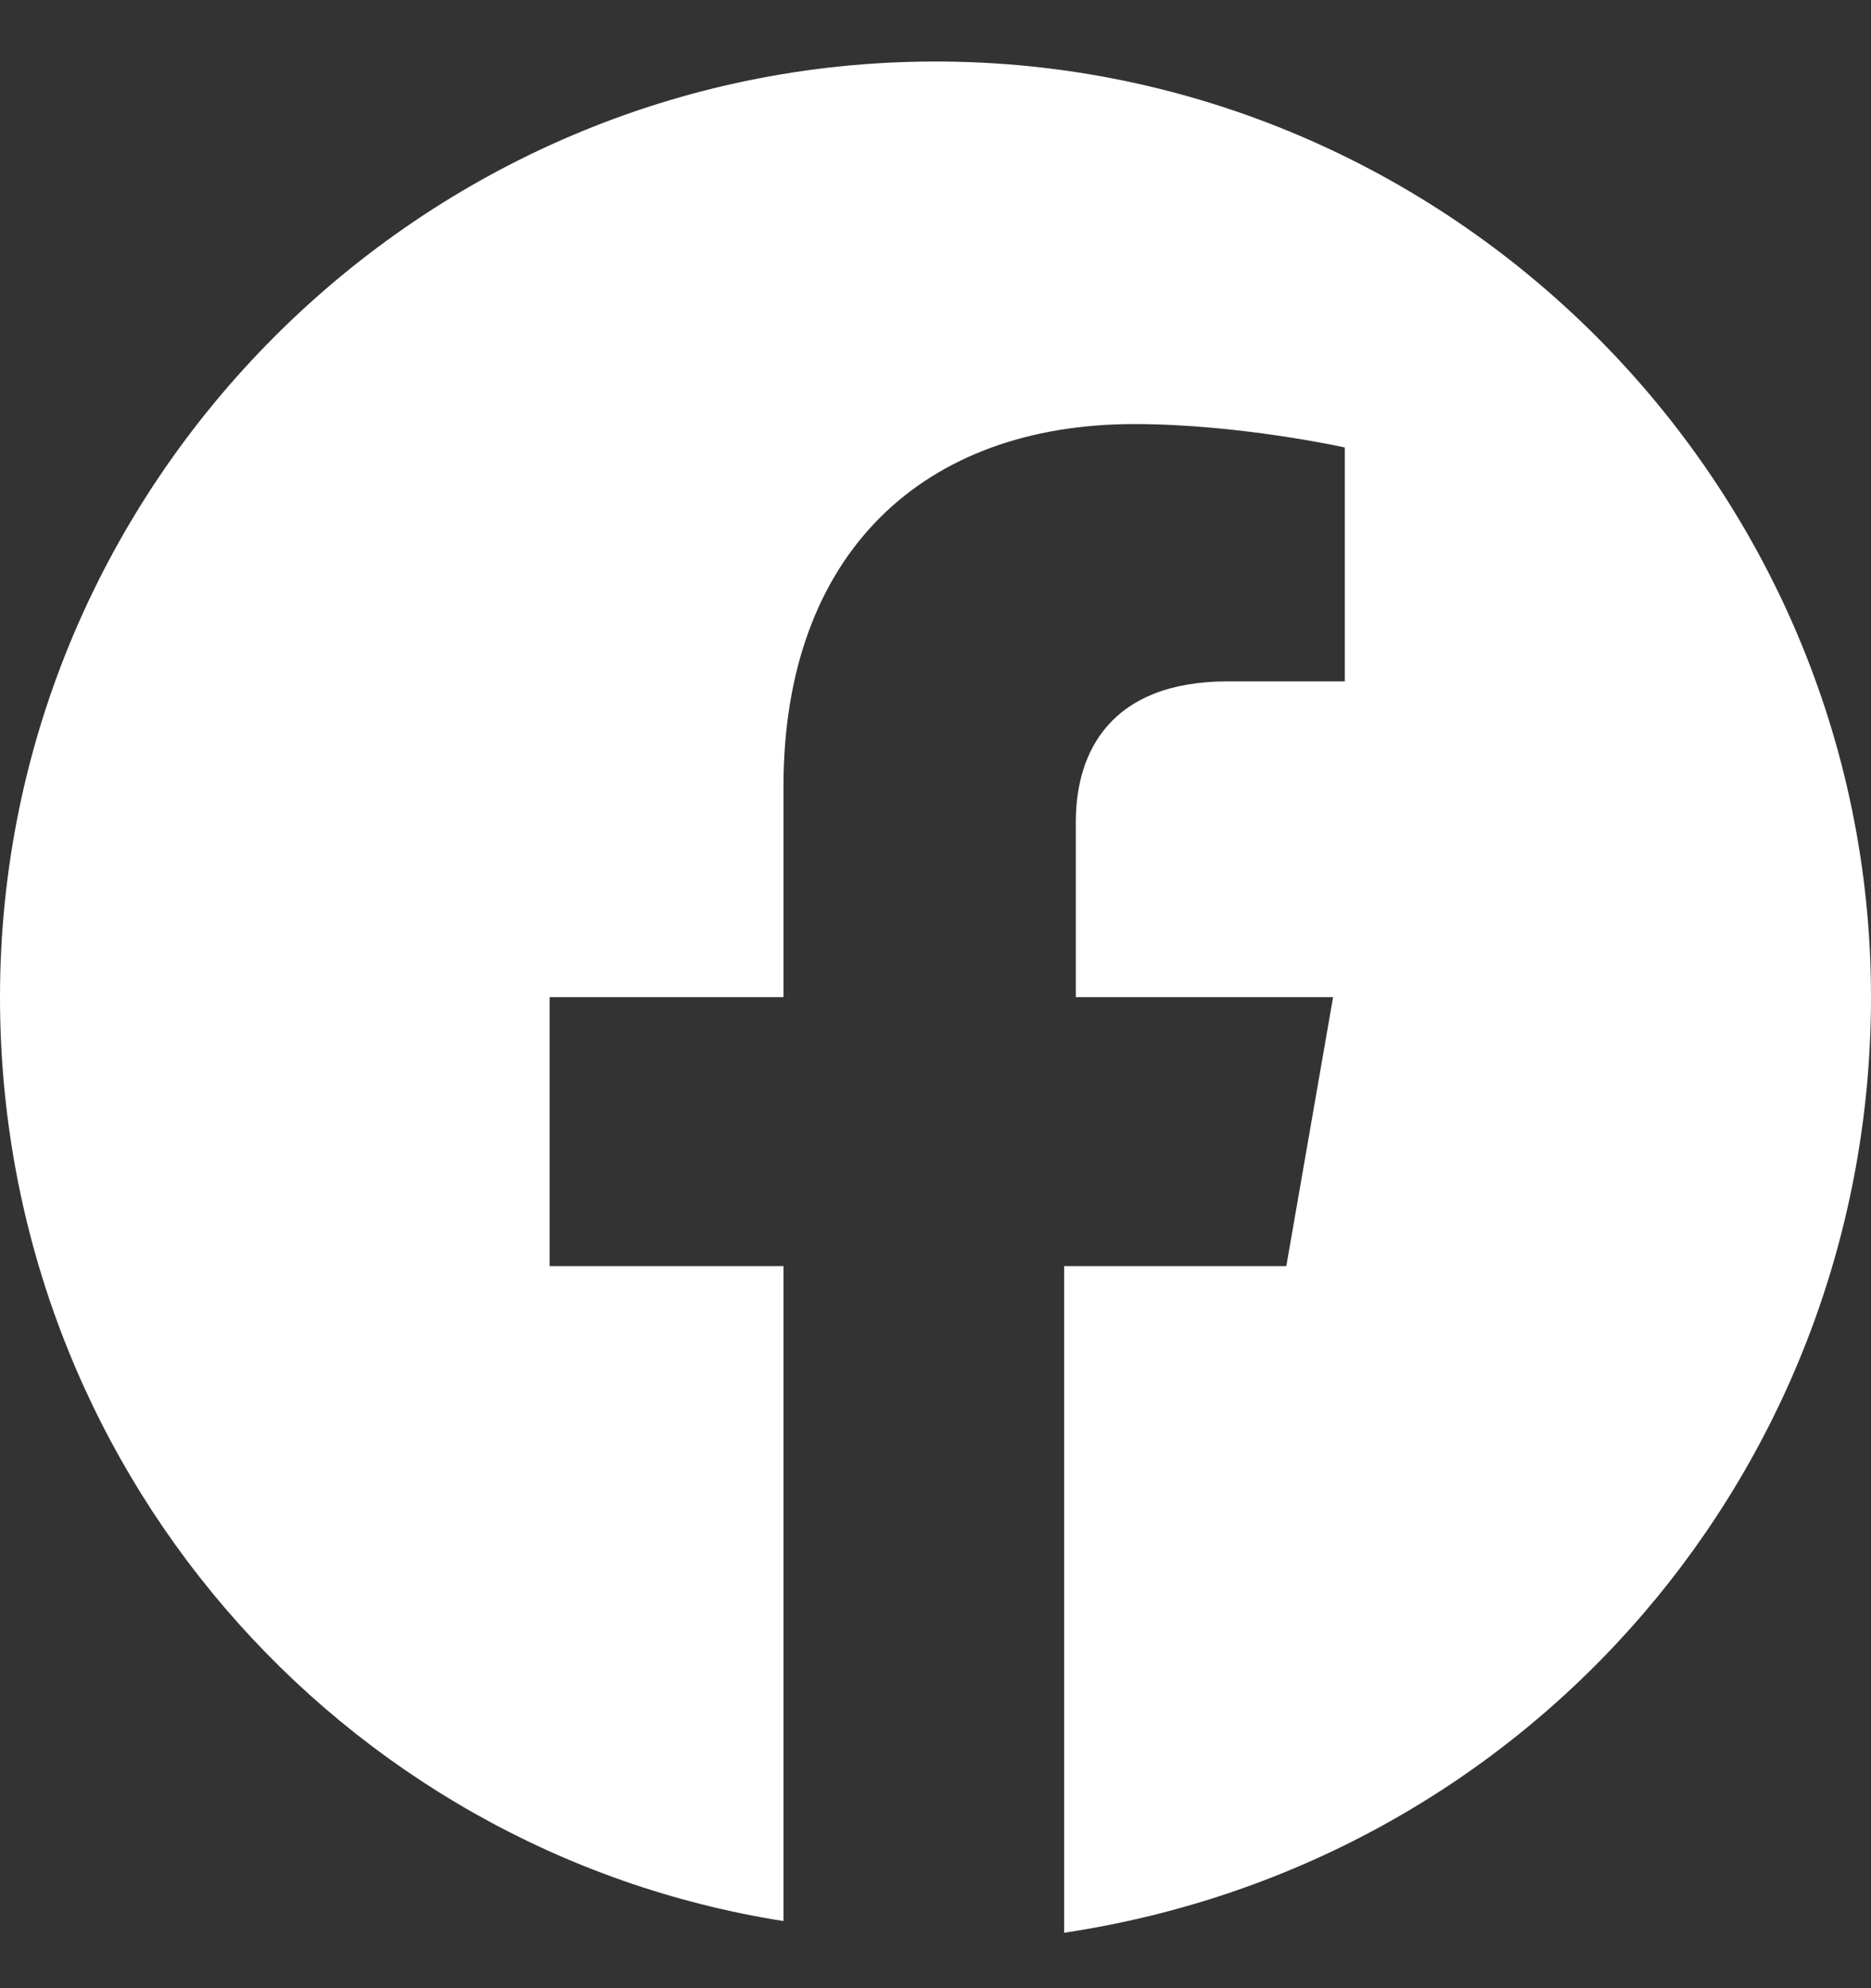 <svg width="16" height="17" viewBox="0 0 16 17" fill="none" xmlns="http://www.w3.org/2000/svg">
<rect x="0" y="0" width="16" height="17" fill="#333333" stroke="none"/>
<path d="M16 8.526C16 4.126 12.4 0.526 8 0.526C3.6 0.526 0 4.126 0 8.526C0 12.526 2.9 15.826 6.7 16.426V10.826H4.7V8.526H6.7V6.726C6.7 4.726 7.9 3.626 9.7 3.626C10.6 3.626 11.5 3.826 11.5 3.826V5.826H10.5C9.5 5.826 9.2 6.426 9.2 7.026V8.526H11.4L11 10.826H9.1V16.526C13.1 15.926 16 12.526 16 8.526Z" fill="white"/>
</svg>

